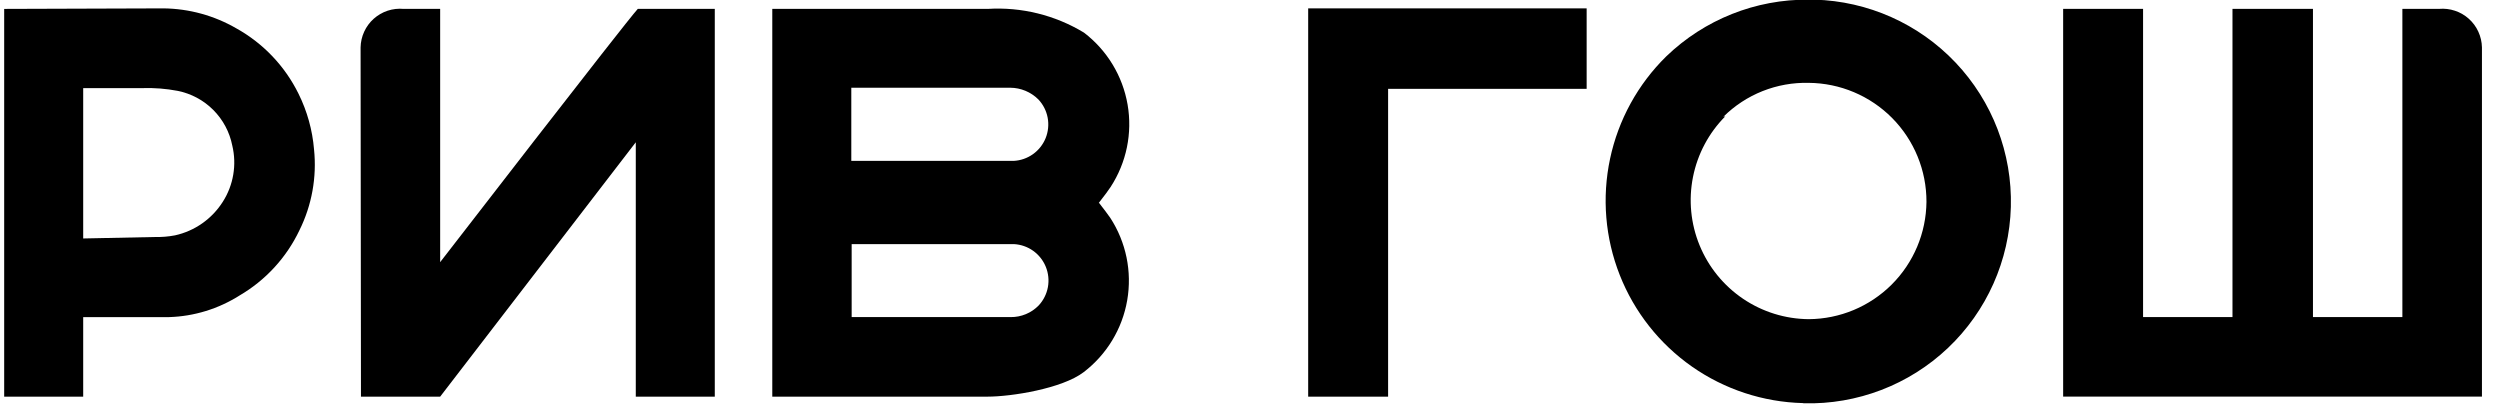 <svg width="140" height="23" viewBox="0 0 140 23" fill="none" xmlns="http://www.w3.org/2000/svg">
  <g clip-path="url(#clip0_61473_8822)">
    <path d="M0.234 0.499V22.213H4.659V17.758H9.472C10.868 17.715 12.226 17.298 13.407 16.552C14.87 15.699 16.042 14.424 16.769 12.894C17.463 11.493 17.747 9.923 17.586 8.367C17.496 7.283 17.201 6.226 16.718 5.251C15.958 3.707 14.746 2.43 13.243 1.593C12 0.872 10.592 0.485 9.156 0.469L0.234 0.499ZM4.659 13.354V4.934H7.991C8.645 4.914 9.299 4.965 9.942 5.087C10.7 5.237 11.396 5.608 11.941 6.154C12.487 6.7 12.859 7.396 13.008 8.153C13.135 8.686 13.154 9.24 13.062 9.78C12.971 10.321 12.772 10.838 12.477 11.3C12.176 11.774 11.785 12.185 11.326 12.507C10.866 12.83 10.348 13.059 9.799 13.18C9.429 13.251 9.052 13.281 8.675 13.272L4.659 13.354Z" fill="black"/>
    <path d="M101.004 22.584C104.002 22.664 106.908 21.55 109.085 19.487C111.26 17.424 112.528 14.581 112.608 11.584C112.688 8.586 111.574 5.68 109.511 3.504C107.447 1.328 104.605 0.061 101.607 -0.019H101.29C98.316 -0.047 95.45 1.094 93.309 3.159C91.721 4.718 90.627 6.711 90.164 8.888C89.701 11.065 89.889 13.33 90.706 15.401C91.522 17.472 92.93 19.256 94.754 20.532C96.579 21.807 98.738 22.517 100.963 22.573L101.004 22.584ZM96.508 6.541C97.135 5.918 97.883 5.428 98.705 5.101C99.526 4.775 100.406 4.618 101.29 4.64C103.046 4.654 104.726 5.363 105.962 6.611C107.196 7.86 107.887 9.547 107.882 11.303C107.865 13.044 107.165 14.709 105.932 15.938C104.699 17.167 103.032 17.863 101.29 17.873C99.978 17.863 98.698 17.466 97.611 16.731C96.524 15.996 95.678 14.957 95.179 13.743C94.68 12.53 94.551 11.196 94.808 9.909C95.064 8.623 95.694 7.44 96.62 6.51" fill="black"/>
    <path d="M134.533 0.497V17.756H129.526V0.497H125.019V17.756H120.012V0.497H115.536V22.211H138.989V2.653C138.983 2.35 138.914 2.052 138.788 1.777C138.663 1.502 138.481 1.255 138.256 1.053C138.031 0.851 137.767 0.697 137.479 0.602C137.192 0.506 136.889 0.47 136.587 0.497H134.533Z" fill="black"/>
    <path d="M77.734 4.975H88.852V0.469H73.258V22.213H77.734V4.975Z" fill="black"/>
    <path d="M61.55 11.34C61.826 10.992 62.102 10.614 62.194 10.471C63.082 9.108 63.422 7.459 63.145 5.856C62.868 4.253 61.996 2.814 60.702 1.827C59.081 0.844 57.198 0.381 55.306 0.498H43.248V22.212H55.306C56.635 22.212 59.476 21.762 60.682 20.843C61.975 19.856 62.848 18.417 63.124 16.813C63.401 15.21 63.062 13.562 62.174 12.198C62.082 12.055 61.775 11.657 61.53 11.34H61.55ZM47.673 4.913H56.574C57.164 4.916 57.729 5.151 58.147 5.567C58.416 5.851 58.596 6.206 58.669 6.59C58.741 6.974 58.702 7.371 58.556 7.734C58.41 8.096 58.162 8.409 57.844 8.635C57.525 8.861 57.148 8.992 56.758 9.01H47.673V4.913ZM58.168 17.103C57.964 17.313 57.719 17.48 57.448 17.592C57.178 17.704 56.887 17.761 56.594 17.757H47.693V13.67H56.778C57.166 13.69 57.541 13.82 57.858 14.046C58.175 14.272 58.42 14.583 58.566 14.944C58.712 15.304 58.752 15.699 58.682 16.081C58.611 16.464 58.433 16.818 58.168 17.103Z" fill="black"/>
    <path d="M20.193 2.654C20.199 2.35 20.267 2.051 20.394 1.775C20.52 1.499 20.703 1.252 20.929 1.05C21.155 0.848 21.421 0.694 21.709 0.599C21.998 0.504 22.303 0.47 22.605 0.498H24.649V14.681C24.649 14.681 34.99 1.295 35.716 0.498H40.028V22.212H35.604V7.967L24.649 22.212H20.214L20.193 2.654Z" fill="black"/>
  </g>
  <defs>
    <clipPath id="clip0_61473_8822">
      <rect width="140" height="23" fill="white"/>
    </clipPath>
  </defs>
</svg>
